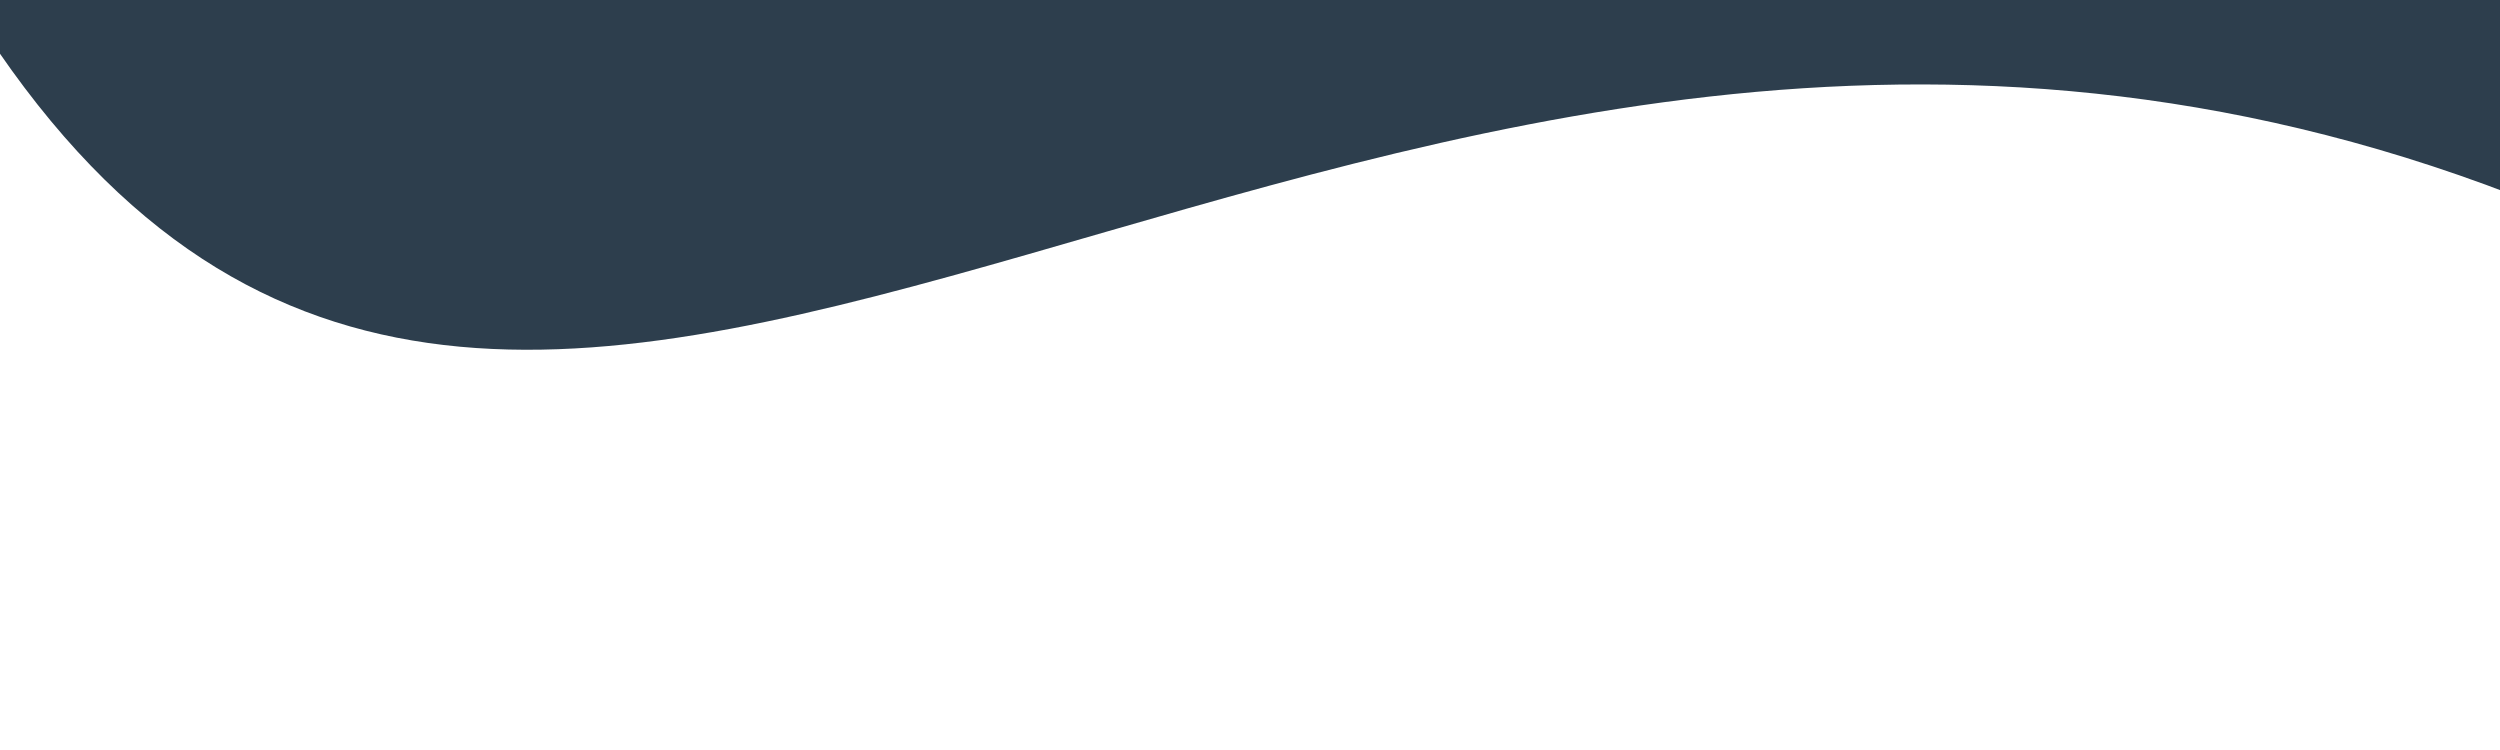 <?xml version="1.0" encoding="UTF-8"?>
<svg viewBox="0 0 500 150" preserveAspectRatio="none" style="height: 100%; width: 100%;" version="1.1" xmlns="http://www.w3.org/2000/svg" xmlns:xlink="http://www.w3.org/1999/xlink"><path d="M-0.27,10.36 C109.20,169.23 271.49,-49.98 502.54,38.97 L500.00,0.00 L-0.84,-5.42 Z" style="stroke: none; fill: #2D3E4D;"></path></svg>